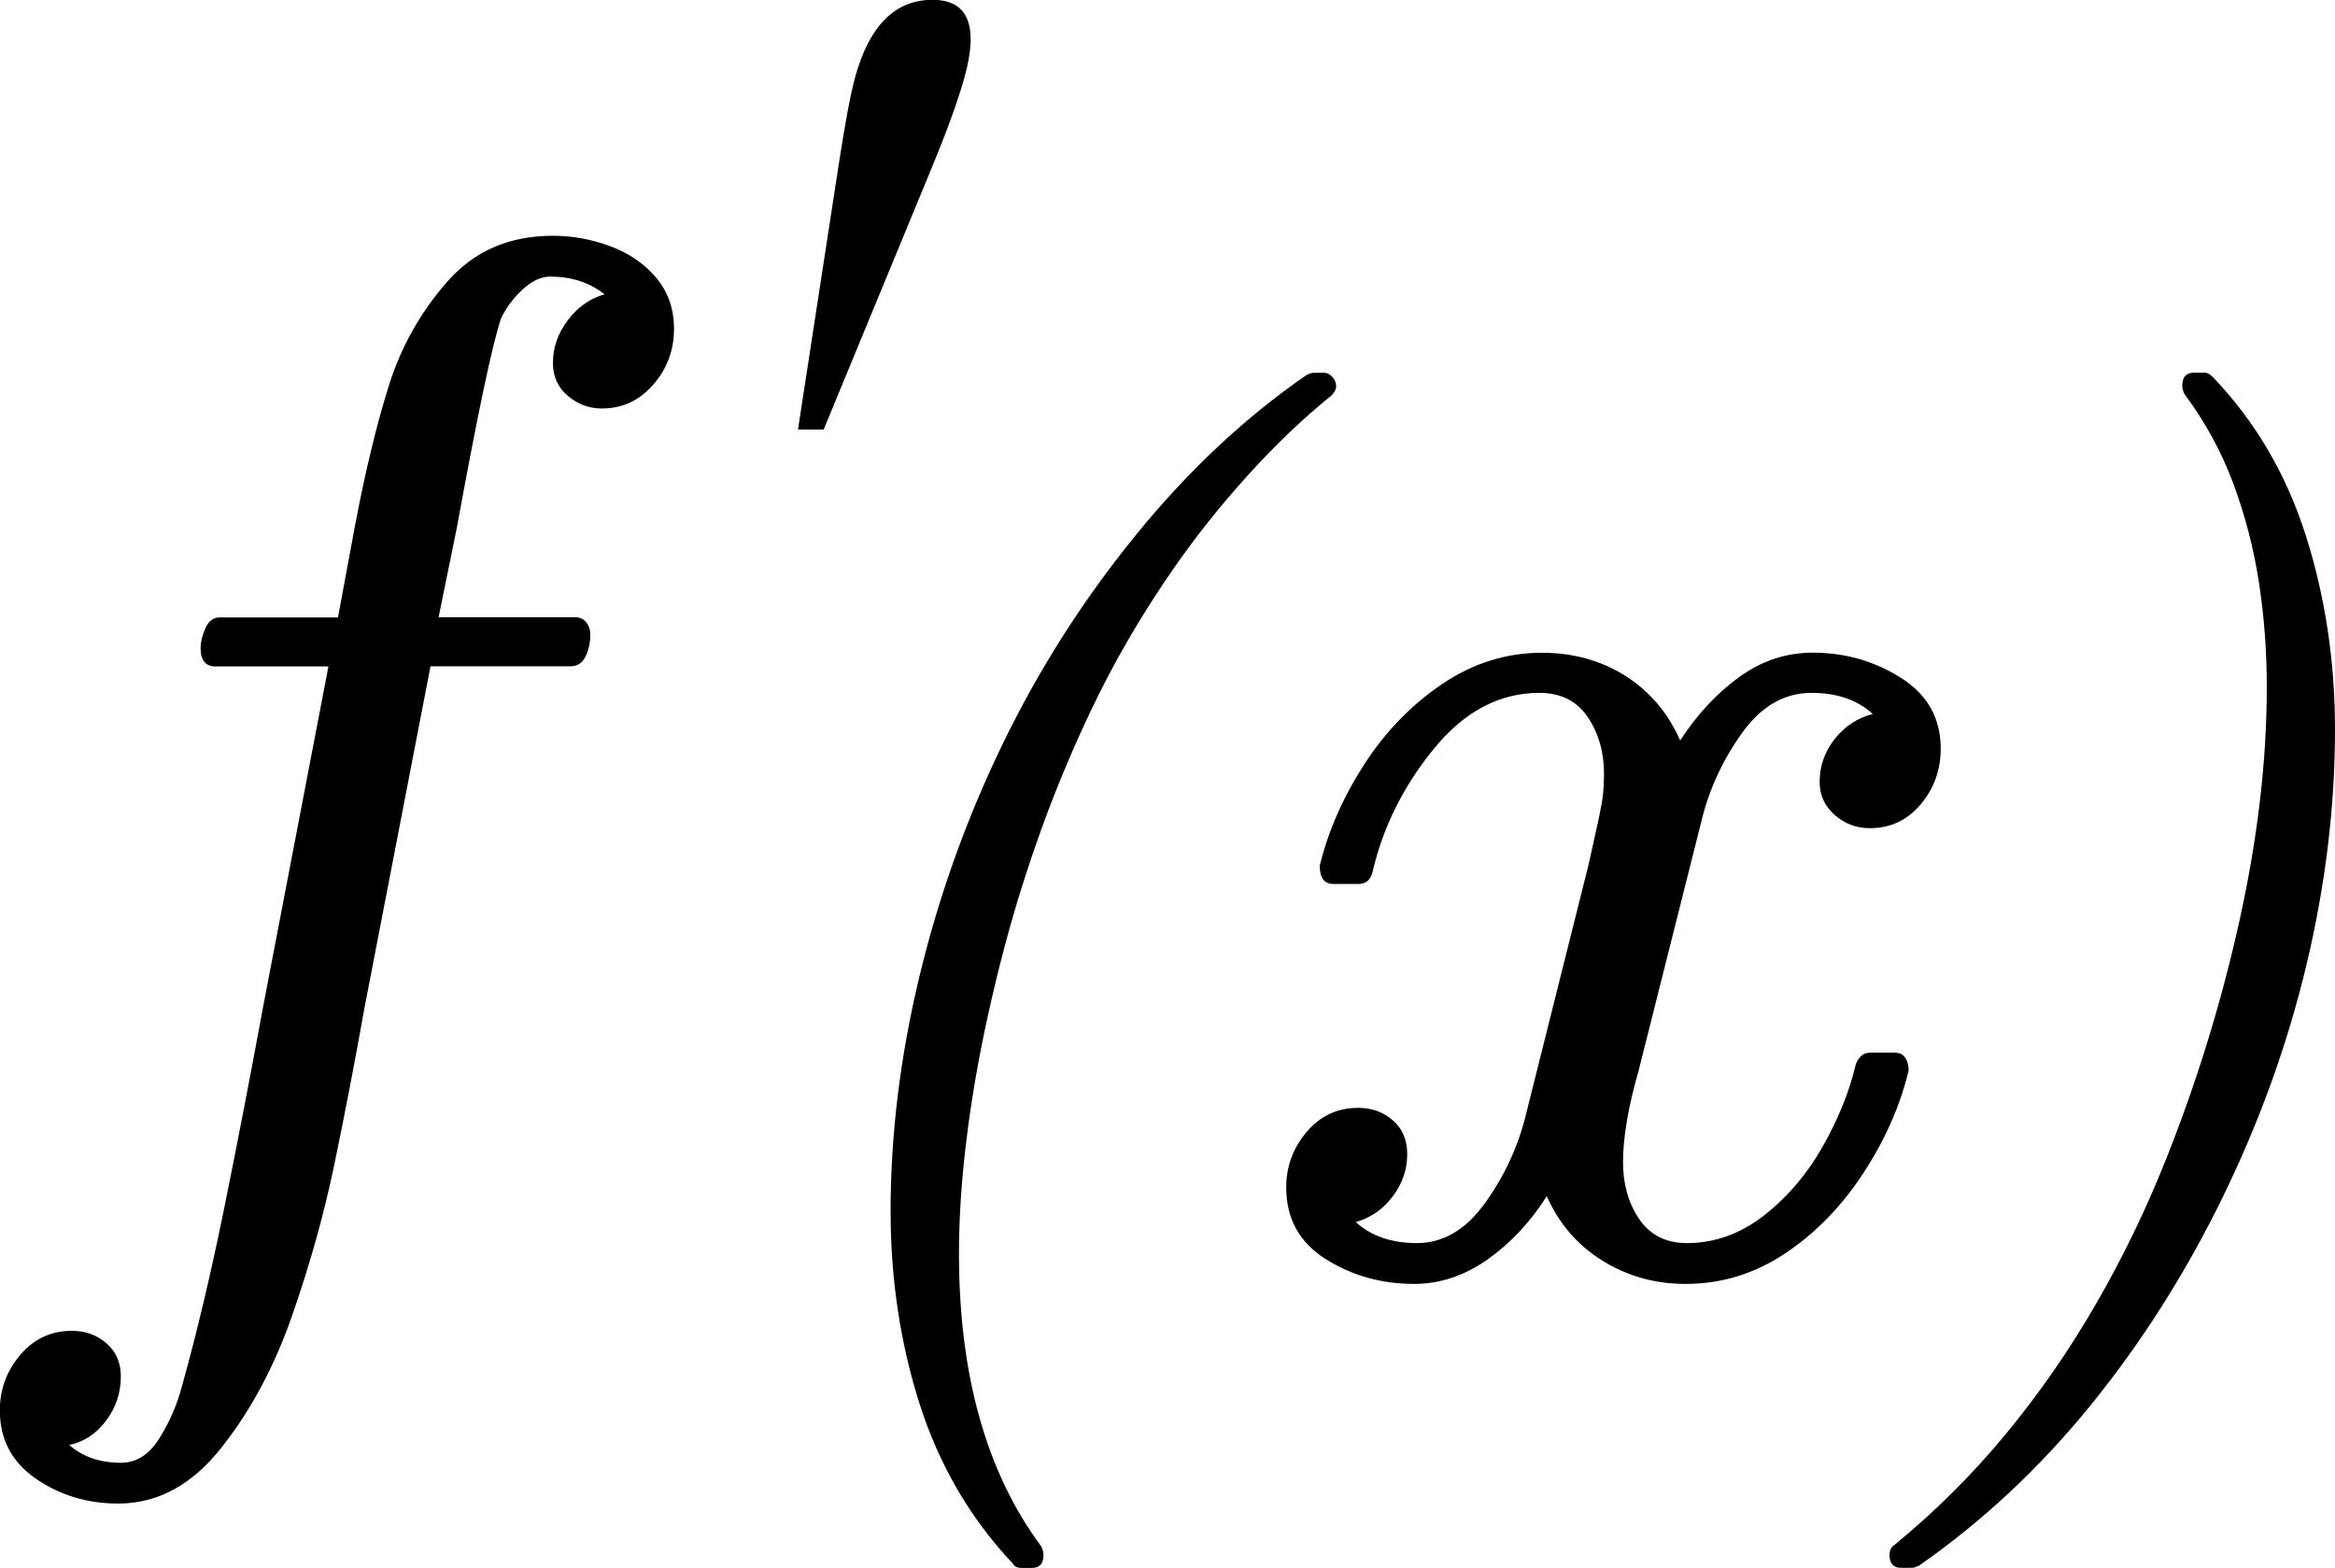 <?xml version="1.0" encoding="UTF-8" standalone="no"?>
<!-- Created with Inkscape (http://www.inkscape.org/) -->

<svg
   xmlns:dc="http://purl.org/dc/elements/1.1/"
   xmlns:cc="http://creativecommons.org/ns#"
   xmlns:rdf="http://www.w3.org/1999/02/22-rdf-syntax-ns#"
   xmlns:svg="http://www.w3.org/2000/svg"
   xmlns="http://www.w3.org/2000/svg"
   xmlns:sodipodi="http://sodipodi.sourceforge.net/DTD/sodipodi-0.dtd"
   xmlns:inkscape="http://www.inkscape.org/namespaces/inkscape"
   width="29.333"
   height="19.698"
   id="svg2"
   version="1.1"
   inkscape:version="0.48.4 r9939"
   sodipodi:docname="fprimex_acc.svg">
  <defs
     id="defs4" />
  <sodipodi:namedview
     id="base"
     pagecolor="#ffffff"
     bordercolor="#666666"
     borderopacity="1.0"
     inkscape:pageopacity="0.0"
     inkscape:pageshadow="2"
     inkscape:zoom="7.9195959"
     inkscape:cx="32.097719"
     inkscape:cy="-11.045403"
     inkscape:document-units="px"
     inkscape:current-layer="layer1"
     showgrid="false"
     fit-margin-top="0"
     fit-margin-left="0"
     fit-margin-right="0"
     fit-margin-bottom="0"
     inkscape:window-width="1158"
     inkscape:window-height="808"
     inkscape:window-x="175"
     inkscape:window-y="175"
     inkscape:window-maximized="0" />
  <g
     inkscape:label="Layer 1"
     inkscape:groupmode="layer"
     id="layer1"
     transform="translate(-300.704,-493.053)">
    <g
       style="font-size:17.5px;font-style:normal;font-variant:normal;font-weight:normal;font-stretch:normal;line-height:125%;letter-spacing:0px;word-spacing:0px;fill:#000000;fill-opacity:1;stroke:none;font-family:cmti9;-inkscape-font-specification:cmti9"
       id="text2990">
      <path
         d="m 301.575,511.209 c 0.171,0.148 0.387,0.222 0.649,0.222 0.194,-10e-6 0.355,-0.103 0.483,-0.308 0.128,-0.205 0.224,-0.427 0.286,-0.666 0.182,-0.649 0.357,-1.389 0.526,-2.217 0.168,-0.829 0.332,-1.676 0.491,-2.542 l 0.82,-4.272 -1.418,0 c -0.125,10e-6 -0.188,-0.077 -0.188,-0.231 0,-0.074 0.02,-0.157 0.06,-0.248 0.04,-0.091 0.1,-0.137 0.179,-0.137 l 1.487,0 0.214,-1.154 c 0.131,-0.689 0.273,-1.277 0.427,-1.765 0.154,-0.487 0.399,-0.921 0.735,-1.303 0.336,-0.382 0.778,-0.573 1.324,-0.573 0.245,10e-6 0.486,0.044 0.722,0.132 0.236,0.088 0.429,0.221 0.577,0.397 0.148,0.177 0.222,0.39 0.222,0.641 -10e-6,0.268 -0.087,0.501 -0.261,0.701 -0.174,0.199 -0.389,0.299 -0.645,0.299 -0.16,10e-6 -0.302,-0.053 -0.427,-0.158 -0.125,-0.105 -0.188,-0.244 -0.188,-0.414 0,-0.194 0.063,-0.373 0.188,-0.538 0.125,-0.165 0.279,-0.273 0.461,-0.325 -0.188,-0.148 -0.416,-0.222 -0.684,-0.222 -0.114,1e-5 -0.229,0.054 -0.346,0.162 -0.117,0.108 -0.206,0.228 -0.269,0.359 -0.108,0.313 -0.293,1.188 -0.555,2.623 l -0.231,1.136 1.718,0 c 0.057,10e-6 0.103,0.021 0.137,0.064 0.034,0.043 0.051,0.093 0.051,0.15 0,0.103 -0.02,0.195 -0.06,0.278 -0.04,0.083 -0.103,0.124 -0.188,0.124 l -1.76,0 -0.829,4.29 c -0.125,0.701 -0.252,1.359 -0.38,1.974 -0.128,0.615 -0.303,1.243 -0.526,1.884 -0.222,0.641 -0.518,1.196 -0.889,1.666 -0.37,0.47 -0.803,0.705 -1.299,0.705 -0.387,0 -0.732,-0.104 -1.034,-0.312 -0.302,-0.208 -0.453,-0.494 -0.453,-0.859 0,-0.262 0.085,-0.494 0.256,-0.696 0.171,-0.202 0.387,-0.303 0.649,-0.303 0.171,0 0.316,0.053 0.436,0.158 0.12,0.105 0.179,0.244 0.179,0.414 0,0.205 -0.061,0.39 -0.184,0.555 -0.122,0.165 -0.278,0.268 -0.466,0.308 z"
         id="path3010"
         inkscape:connector-curvature="0" />
    </g>
    <g
       style="font-size:17.5px;font-style:normal;font-variant:normal;font-weight:normal;font-stretch:normal;line-height:125%;letter-spacing:0px;word-spacing:0px;fill:#000000;fill-opacity:1;stroke:none;font-family:cmti9;-inkscape-font-specification:cmti9"
       id="text2994">
      <path
         d="m 313.423,512.693 c -0.532,-0.566 -0.92,-1.232 -1.165,-1.996 -0.244,-0.764 -0.366,-1.573 -0.366,-2.428 -10e-6,-0.962 0.121,-1.946 0.363,-2.952 0.242,-1.006 0.59,-1.978 1.044,-2.915 0.454,-0.937 1.011,-1.812 1.67,-2.622 0.659,-0.811 1.375,-1.482 2.146,-2.014 0.039,-0.019 0.068,-0.029 0.088,-0.029 l 0.139,0 c 0.034,1e-5 0.067,0.017 0.099,0.051 0.032,0.034 0.048,0.073 0.048,0.117 -1e-5,0.039 -0.019,0.078 -0.059,0.117 -0.352,0.283 -0.702,0.618 -1.051,1.003 -0.349,0.386 -0.665,0.784 -0.948,1.194 -0.283,0.41 -0.536,0.823 -0.758,1.238 -0.222,0.415 -0.438,0.879 -0.648,1.392 -0.176,0.43 -0.339,0.886 -0.491,1.37 -0.151,0.483 -0.288,1 -0.41,1.549 -0.122,0.549 -0.215,1.082 -0.278,1.597 -0.064,0.515 -0.095,0.995 -0.095,1.439 0,1.523 0.344,2.749 1.033,3.677 0.019,0.039 0.029,0.076 0.029,0.11 0,0.107 -0.049,0.161 -0.146,0.161 l -0.132,0 c -0.054,0 -0.09,-0.019 -0.11,-0.059 z"
         style="font-size:15px"
         id="path3013"
         inkscape:connector-curvature="0" />
      <path
         d="m 317.735,508.406 c 0.194,0.177 0.45,0.265 0.769,0.265 0.33,0 0.617,-0.169 0.859,-0.508 0.242,-0.339 0.412,-0.705 0.508,-1.098 l 0.786,-3.136 c 0.029,-0.131 0.06,-0.272 0.094,-0.423 0.034,-0.151 0.06,-0.276 0.077,-0.376 0.017,-0.1 0.026,-0.218 0.026,-0.355 -10e-6,-0.273 -0.068,-0.511 -0.205,-0.714 -0.137,-0.202 -0.339,-0.303 -0.607,-0.303 -0.501,1e-5 -0.943,0.234 -1.324,0.701 -0.382,0.467 -0.638,0.98 -0.769,1.538 -0.023,0.108 -0.083,0.162 -0.179,0.162 l -0.316,0 c -0.114,1e-5 -0.171,-0.077 -0.171,-0.231 0.108,-0.439 0.295,-0.863 0.56,-1.273 0.265,-0.41 0.591,-0.746 0.978,-1.008 0.387,-0.262 0.806,-0.393 1.256,-0.393 0.256,10e-6 0.497,0.043 0.722,0.128 0.225,0.086 0.424,0.211 0.598,0.376 0.174,0.165 0.312,0.365 0.414,0.598 0.211,-0.325 0.457,-0.59 0.739,-0.795 0.282,-0.205 0.591,-0.308 0.927,-0.308 0.404,10e-6 0.773,0.105 1.107,0.316 0.333,0.211 0.5,0.507 0.5,0.889 -10e-6,0.268 -0.084,0.501 -0.252,0.701 -0.168,0.199 -0.38,0.299 -0.637,0.299 -0.171,0 -0.319,-0.056 -0.444,-0.167 -0.125,-0.111 -0.188,-0.249 -0.188,-0.414 -1e-5,-0.199 0.063,-0.379 0.188,-0.538 0.125,-0.16 0.285,-0.265 0.479,-0.316 -0.194,-0.177 -0.45,-0.265 -0.769,-0.265 -0.342,1e-5 -0.634,0.169 -0.876,0.508 -0.242,0.339 -0.412,0.708 -0.508,1.107 L 321.29,506.5 c -0.131,0.456 -0.197,0.84 -0.197,1.154 -10e-6,0.279 0.068,0.518 0.205,0.718 0.137,0.199 0.336,0.299 0.598,0.299 0.347,0 0.669,-0.115 0.966,-0.346 0.296,-0.231 0.543,-0.52 0.739,-0.867 0.197,-0.347 0.335,-0.689 0.414,-1.025 0.011,-0.04 0.033,-0.075 0.064,-0.107 0.031,-0.031 0.07,-0.047 0.115,-0.047 l 0.316,0 c 0.057,0 0.1,0.021 0.128,0.064 0.029,0.043 0.043,0.095 0.043,0.158 -0.103,0.433 -0.289,0.859 -0.56,1.277 -0.271,0.419 -0.598,0.758 -0.983,1.017 -0.385,0.259 -0.805,0.389 -1.26,0.389 -0.382,0 -0.729,-0.097 -1.042,-0.291 -0.313,-0.194 -0.547,-0.464 -0.701,-0.812 -0.205,0.325 -0.453,0.59 -0.743,0.795 -0.291,0.205 -0.598,0.308 -0.923,0.308 -0.41,0 -0.78,-0.104 -1.111,-0.312 -0.33,-0.208 -0.496,-0.508 -0.496,-0.901 0,-0.262 0.085,-0.494 0.256,-0.696 0.171,-0.202 0.387,-0.303 0.649,-0.303 0.171,0 0.316,0.053 0.436,0.158 0.12,0.105 0.179,0.246 0.179,0.423 -10e-6,0.194 -0.061,0.372 -0.184,0.534 -0.122,0.162 -0.278,0.269 -0.466,0.32 z"
         id="path3015"
         inkscape:connector-curvature="0" />
      <path
         d="m 324.587,512.751 c -0.098,0 -0.146,-0.054 -0.146,-0.161 0,-0.059 0.019,-0.1 0.059,-0.125 0.513,-0.42 0.979,-0.884 1.399,-1.392 0.42,-0.508 0.798,-1.053 1.135,-1.637 0.337,-0.583 0.627,-1.183 0.872,-1.798 0.391,-0.977 0.701,-1.981 0.93,-3.014 0.229,-1.033 0.344,-2.013 0.344,-2.941 0,-0.449 -0.033,-0.887 -0.099,-1.315 -0.066,-0.427 -0.173,-0.841 -0.322,-1.241 -0.149,-0.4 -0.353,-0.774 -0.612,-1.121 -0.019,-0.039 -0.029,-0.073 -0.029,-0.103 0,-0.112 0.049,-0.168 0.146,-0.168 l 0.139,0 c 0.029,1e-5 0.064,0.019 0.103,0.059 0.532,0.557 0.92,1.219 1.165,1.989 0.244,0.769 0.366,1.581 0.366,2.435 -10e-6,0.972 -0.12,1.958 -0.359,2.959 -0.239,1.001 -0.592,1.978 -1.058,2.93 -0.466,0.952 -1.018,1.82 -1.655,2.604 -0.637,0.784 -1.354,1.454 -2.15,2.01 -0.039,0.019 -0.068,0.029 -0.088,0.029 z"
         style="font-size:15px"
         id="path3017"
         inkscape:connector-curvature="0" />
    </g>
    <g
       style="font-size:17.5px;font-style:normal;font-variant:normal;font-weight:normal;font-stretch:normal;line-height:125%;letter-spacing:0px;word-spacing:0px;fill:#000000;fill-opacity:1;stroke:none;font-family:Andalus;-inkscape-font-specification:Andalus"
       id="text3002"
       transform="matrix(0.969,0,0,1.192,10.136,-95.864)">
      <path
         d="m 312.369,494.868 c -0.083,0.245 -0.228,0.57 -0.434,0.974 l -1.393,2.743 -0.333,0 0.525,-2.777 c 0.086,-0.456 0.159,-0.769 0.217,-0.94 0.184,-0.541 0.518,-0.812 1.002,-0.812 0.461,10e-6 0.6,0.271 0.416,0.812 z"
         style="font-style:italic;-inkscape-font-specification:Andalus Italic"
         id="path3007"
         inkscape:connector-curvature="0" />
    </g>
  </g>
</svg>
